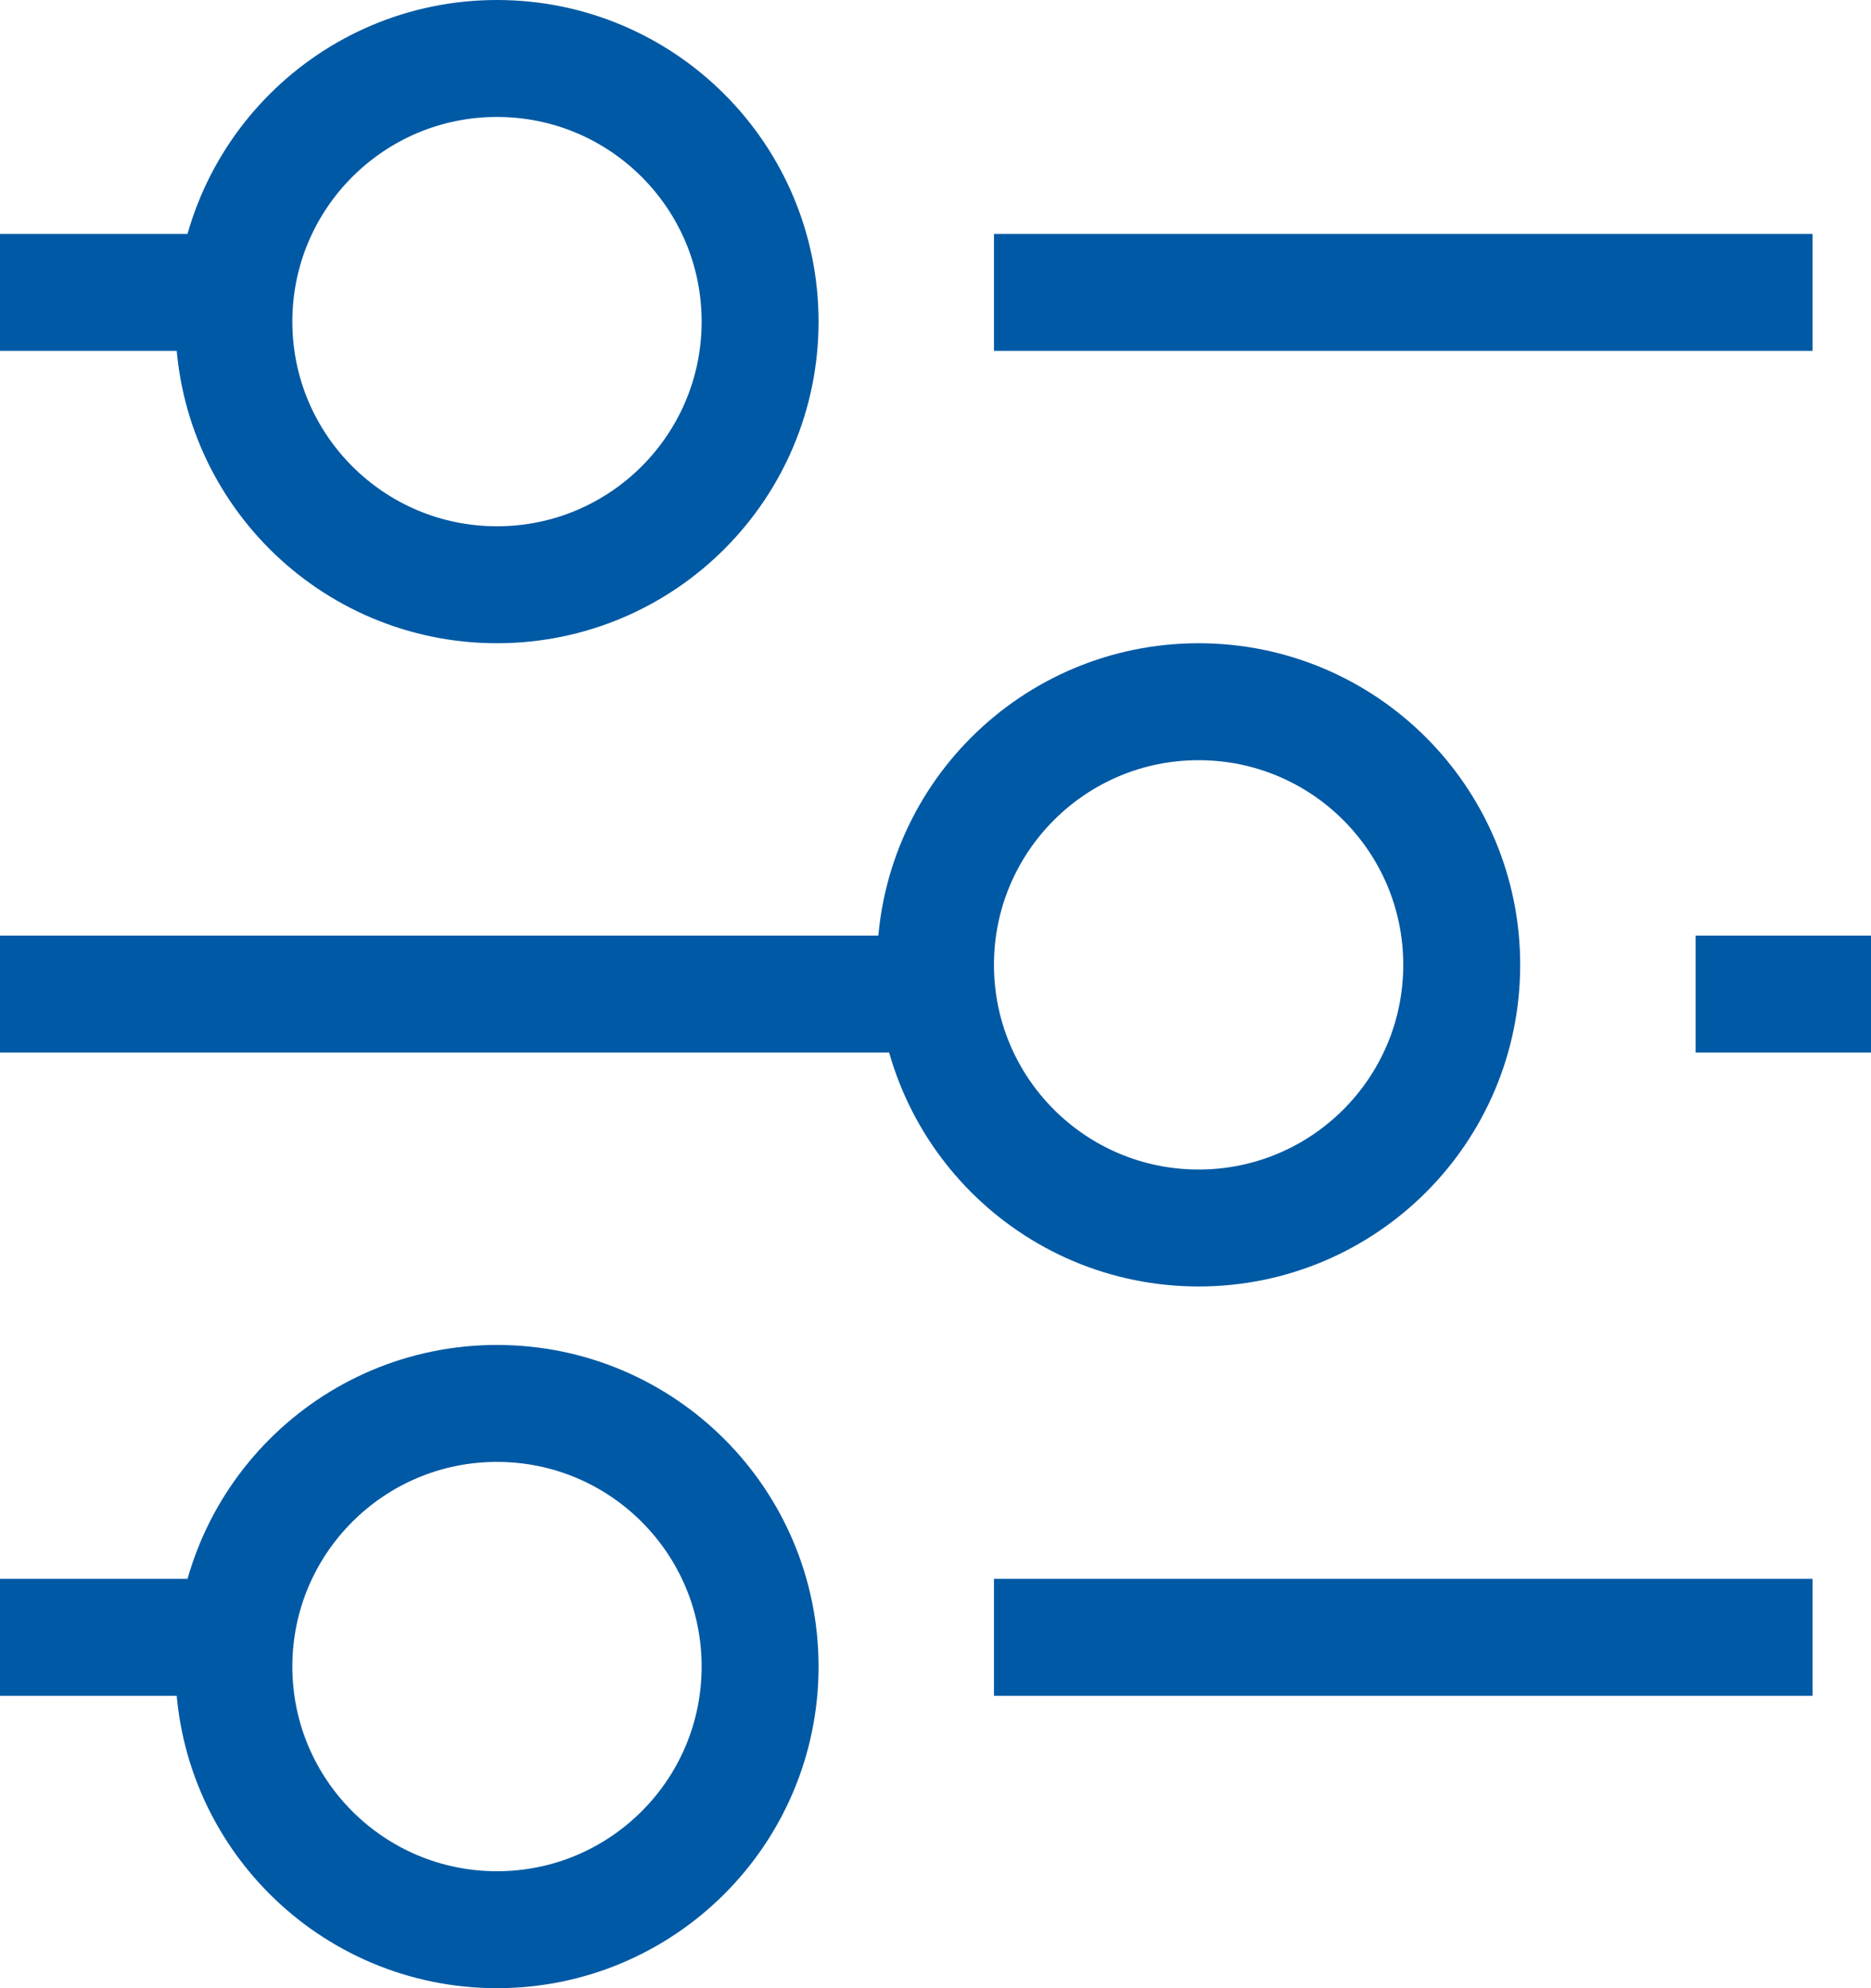 <?xml version="1.0" encoding="UTF-8" standalone="no"?>
<svg width="32px" height="34px" viewBox="0 0 32 34" version="1.1" xmlns="http://www.w3.org/2000/svg" xmlns:xlink="http://www.w3.org/1999/xlink">
    <!-- Generator: Sketch 43.2 (39069) - http://www.bohemiancoding.com/sketch -->
    <title>ui-48px_preferences-circle</title>
    <desc>Created with Sketch.</desc>
    <defs></defs>
    <g id="Landing" stroke="none" stroke-width="1" fill="none" fill-rule="evenodd">
        <g id="Business-Finanancing-Landing-Page" transform="translate(-549, -2412)" stroke-width="2" stroke="#0059A4">
            <g id="Group-9" transform="translate(294, 2384)">
                <g id="ui-48px_preferences-circle" transform="translate(255, 29)">
                    <g id="Group">
                        <path d="M17,4 L31,4" id="Shape"></path>
                        <path d="M0,4 L4,4" id="Shape"></path>
                        <path d="M29,16 L32,16" id="Shape"></path>
                        <path d="M0,16 L16,16" id="Shape"></path>
                        <path d="M17,27 L31,27" id="Shape"></path>
                        <path d="M0,27 L4,27" id="Shape"></path>
                        <circle id="Oval-3" cx="8.5" cy="4.5" r="4.5"></circle>
                        <circle id="Oval-3" cx="20.5" cy="15.5" r="4.5"></circle>
                        <circle id="Oval-3" cx="8.5" cy="27.5" r="4.5"></circle>
                    </g>
                </g>
            </g>
        </g>
    </g>
</svg>